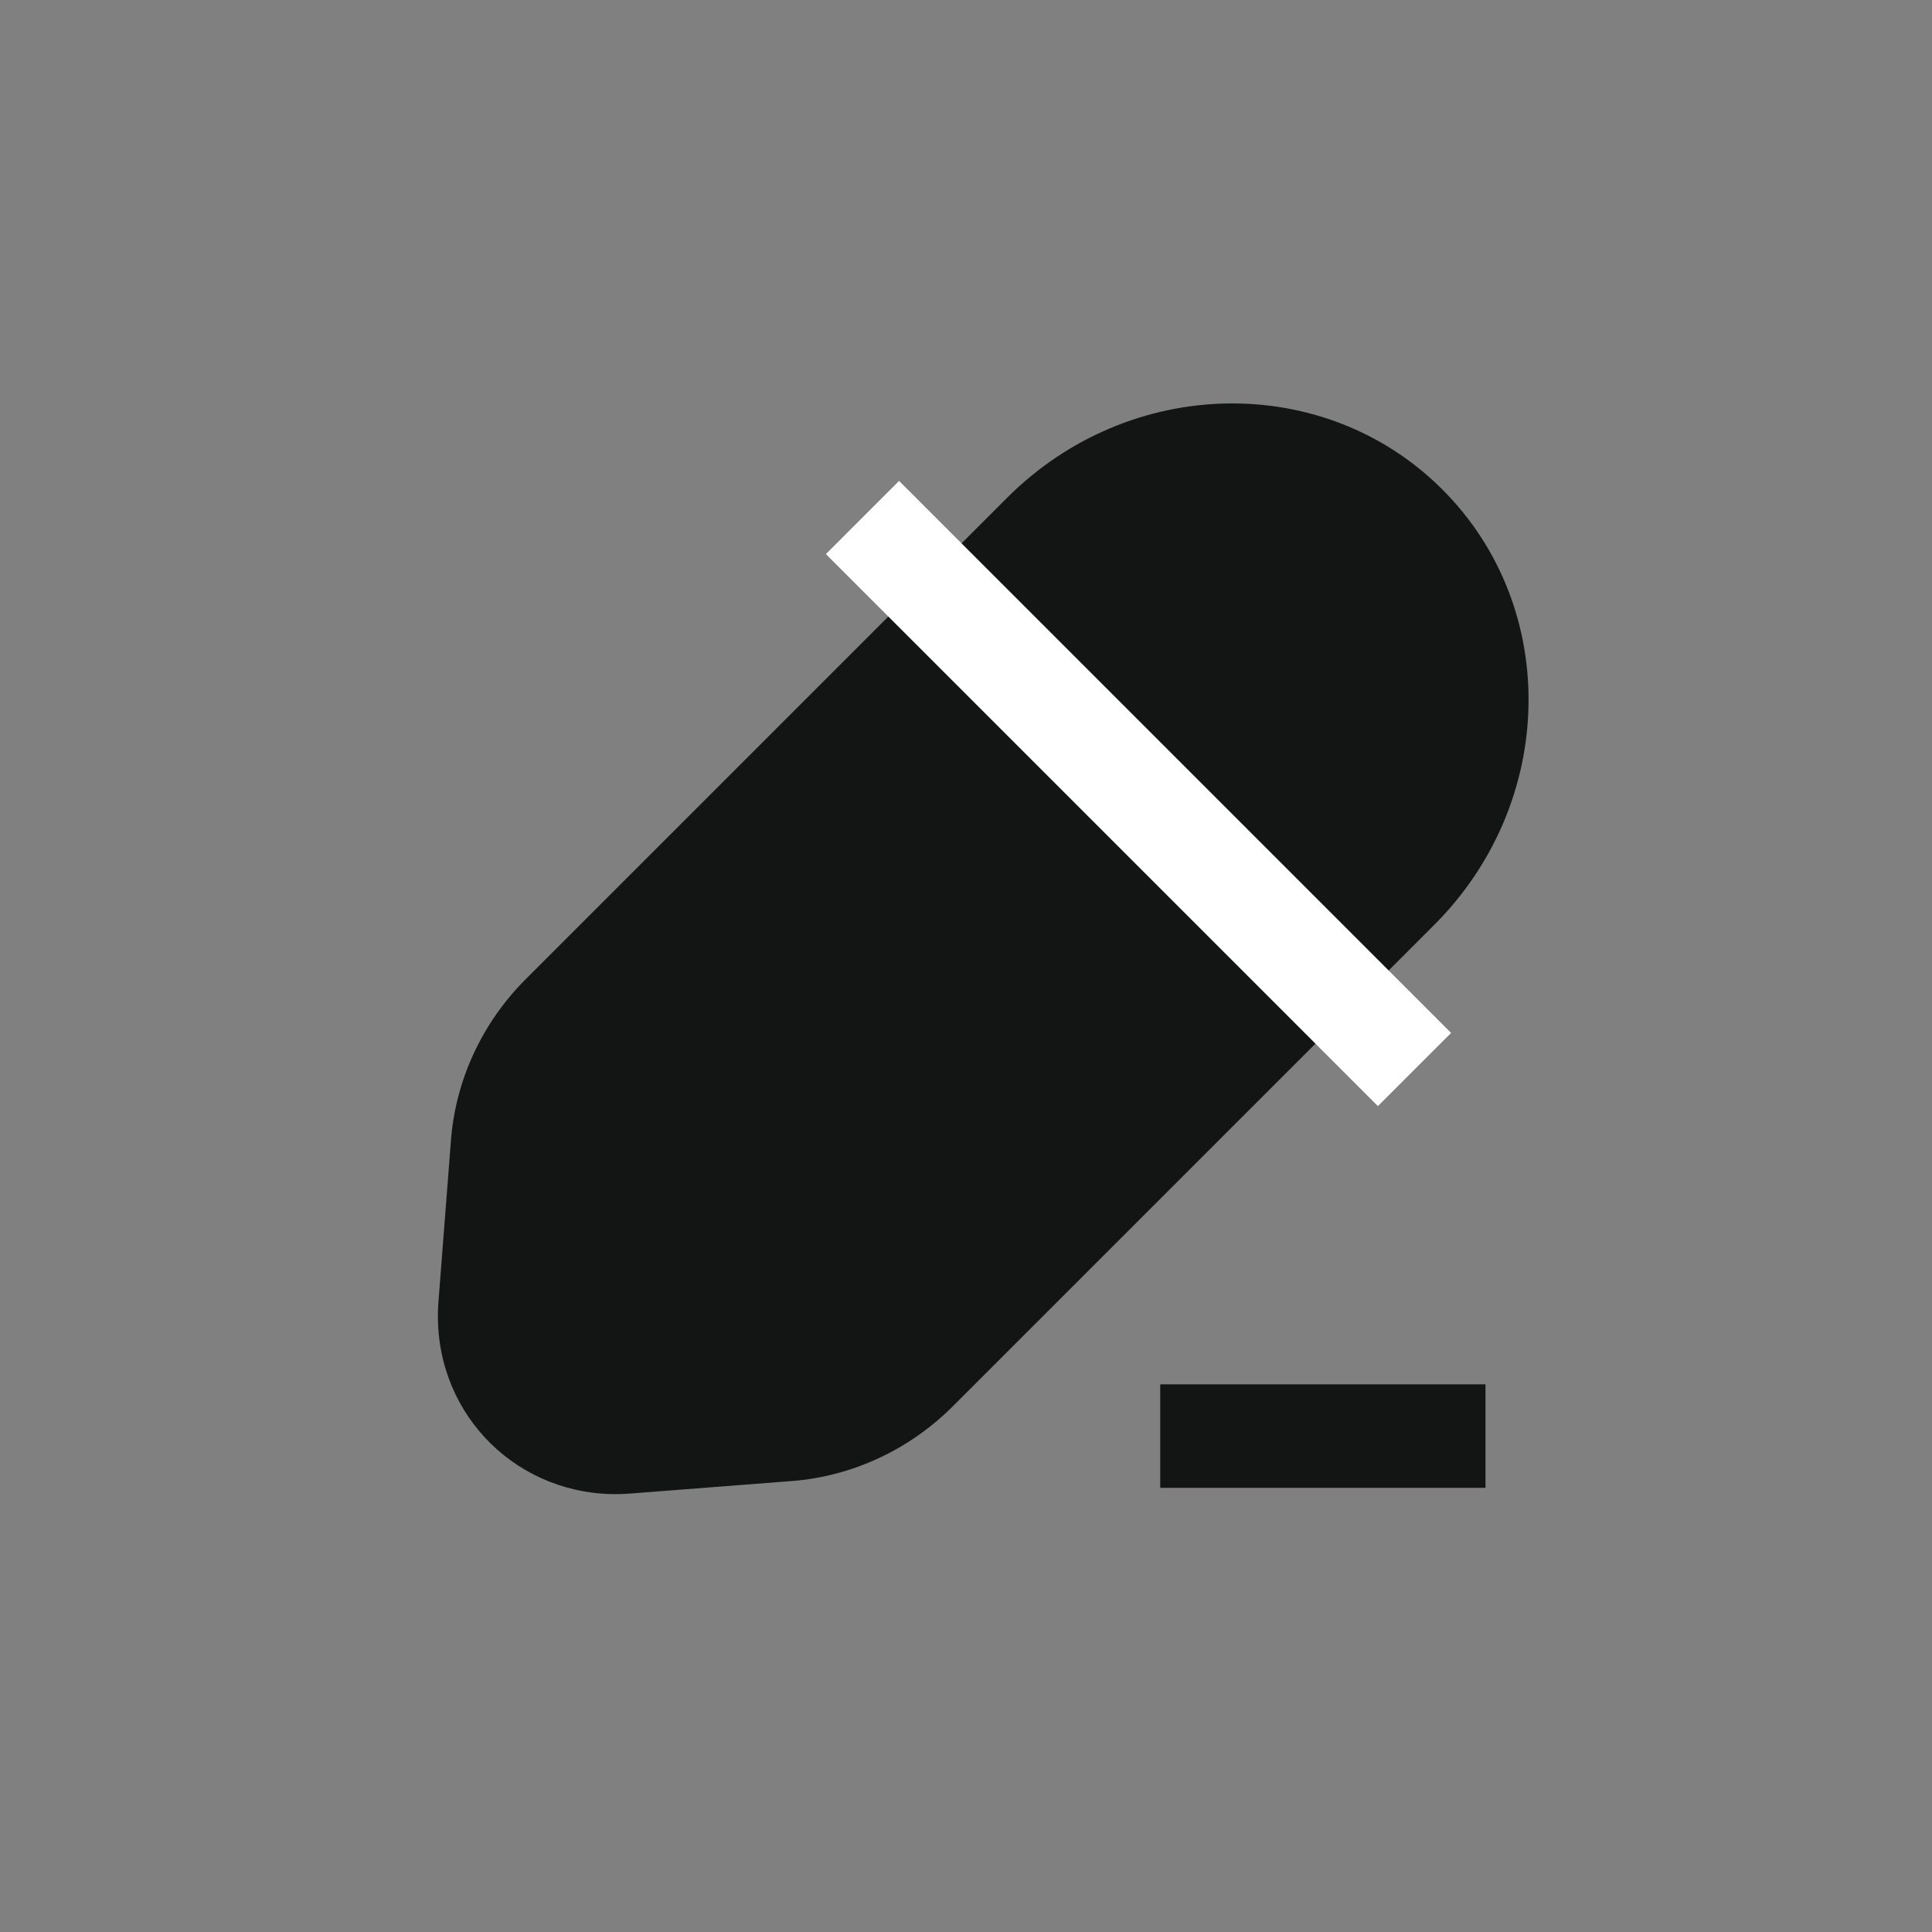 <?xml version="1.0" encoding="UTF-8"?>
<svg width="28px" height="28px" viewBox="0 0 28 28" version="1.1" xmlns="http://www.w3.org/2000/svg" xmlns:xlink="http://www.w3.org/1999/xlink">
    <rect x="0" y="0" width="28" height="28" fill="#808080" stroke="none"/>
    <title>icon/Stady docs</title>
    <g id="最新" stroke="none" stroke-width="1" fill="none" fill-rule="evenodd">
        <g id="Chat/状态" transform="translate(-619, -414)">
            <g id="#tmp-icon/Resources/Selected" transform="translate(619, 414)">
                <path d="M14,4.235 C11.582,4.235 9.623,6.27 9.623,8.779 L9.623,18.648 C9.623,19.538 9.937,20.398 10.507,21.063 L12.037,22.85 C12.105,22.93 12.178,23.005 12.255,23.076 C13.339,24.076 14.999,23.975 15.963,22.85 L17.493,21.063 C18.063,20.398 18.377,19.538 18.377,18.648 L18.377,8.779 C18.377,6.27 16.418,4.235 14,4.235 Z" id="路径" fill="#131414" transform="translate(14, 14) rotate(45) translate(-14, -14) "></path>
                <line x1="12.5" y1="7.5" x2="20.5" y2="15.5" id="路径-3" stroke="#FFFFFF" stroke-width="1.5"></line>
                <line x1="16.815" y1="20.813" x2="21.529" y2="20.813" id="路径-3" stroke="#131414" stroke-width="1.5"></line>
            </g>
        </g>
    </g>
</svg>